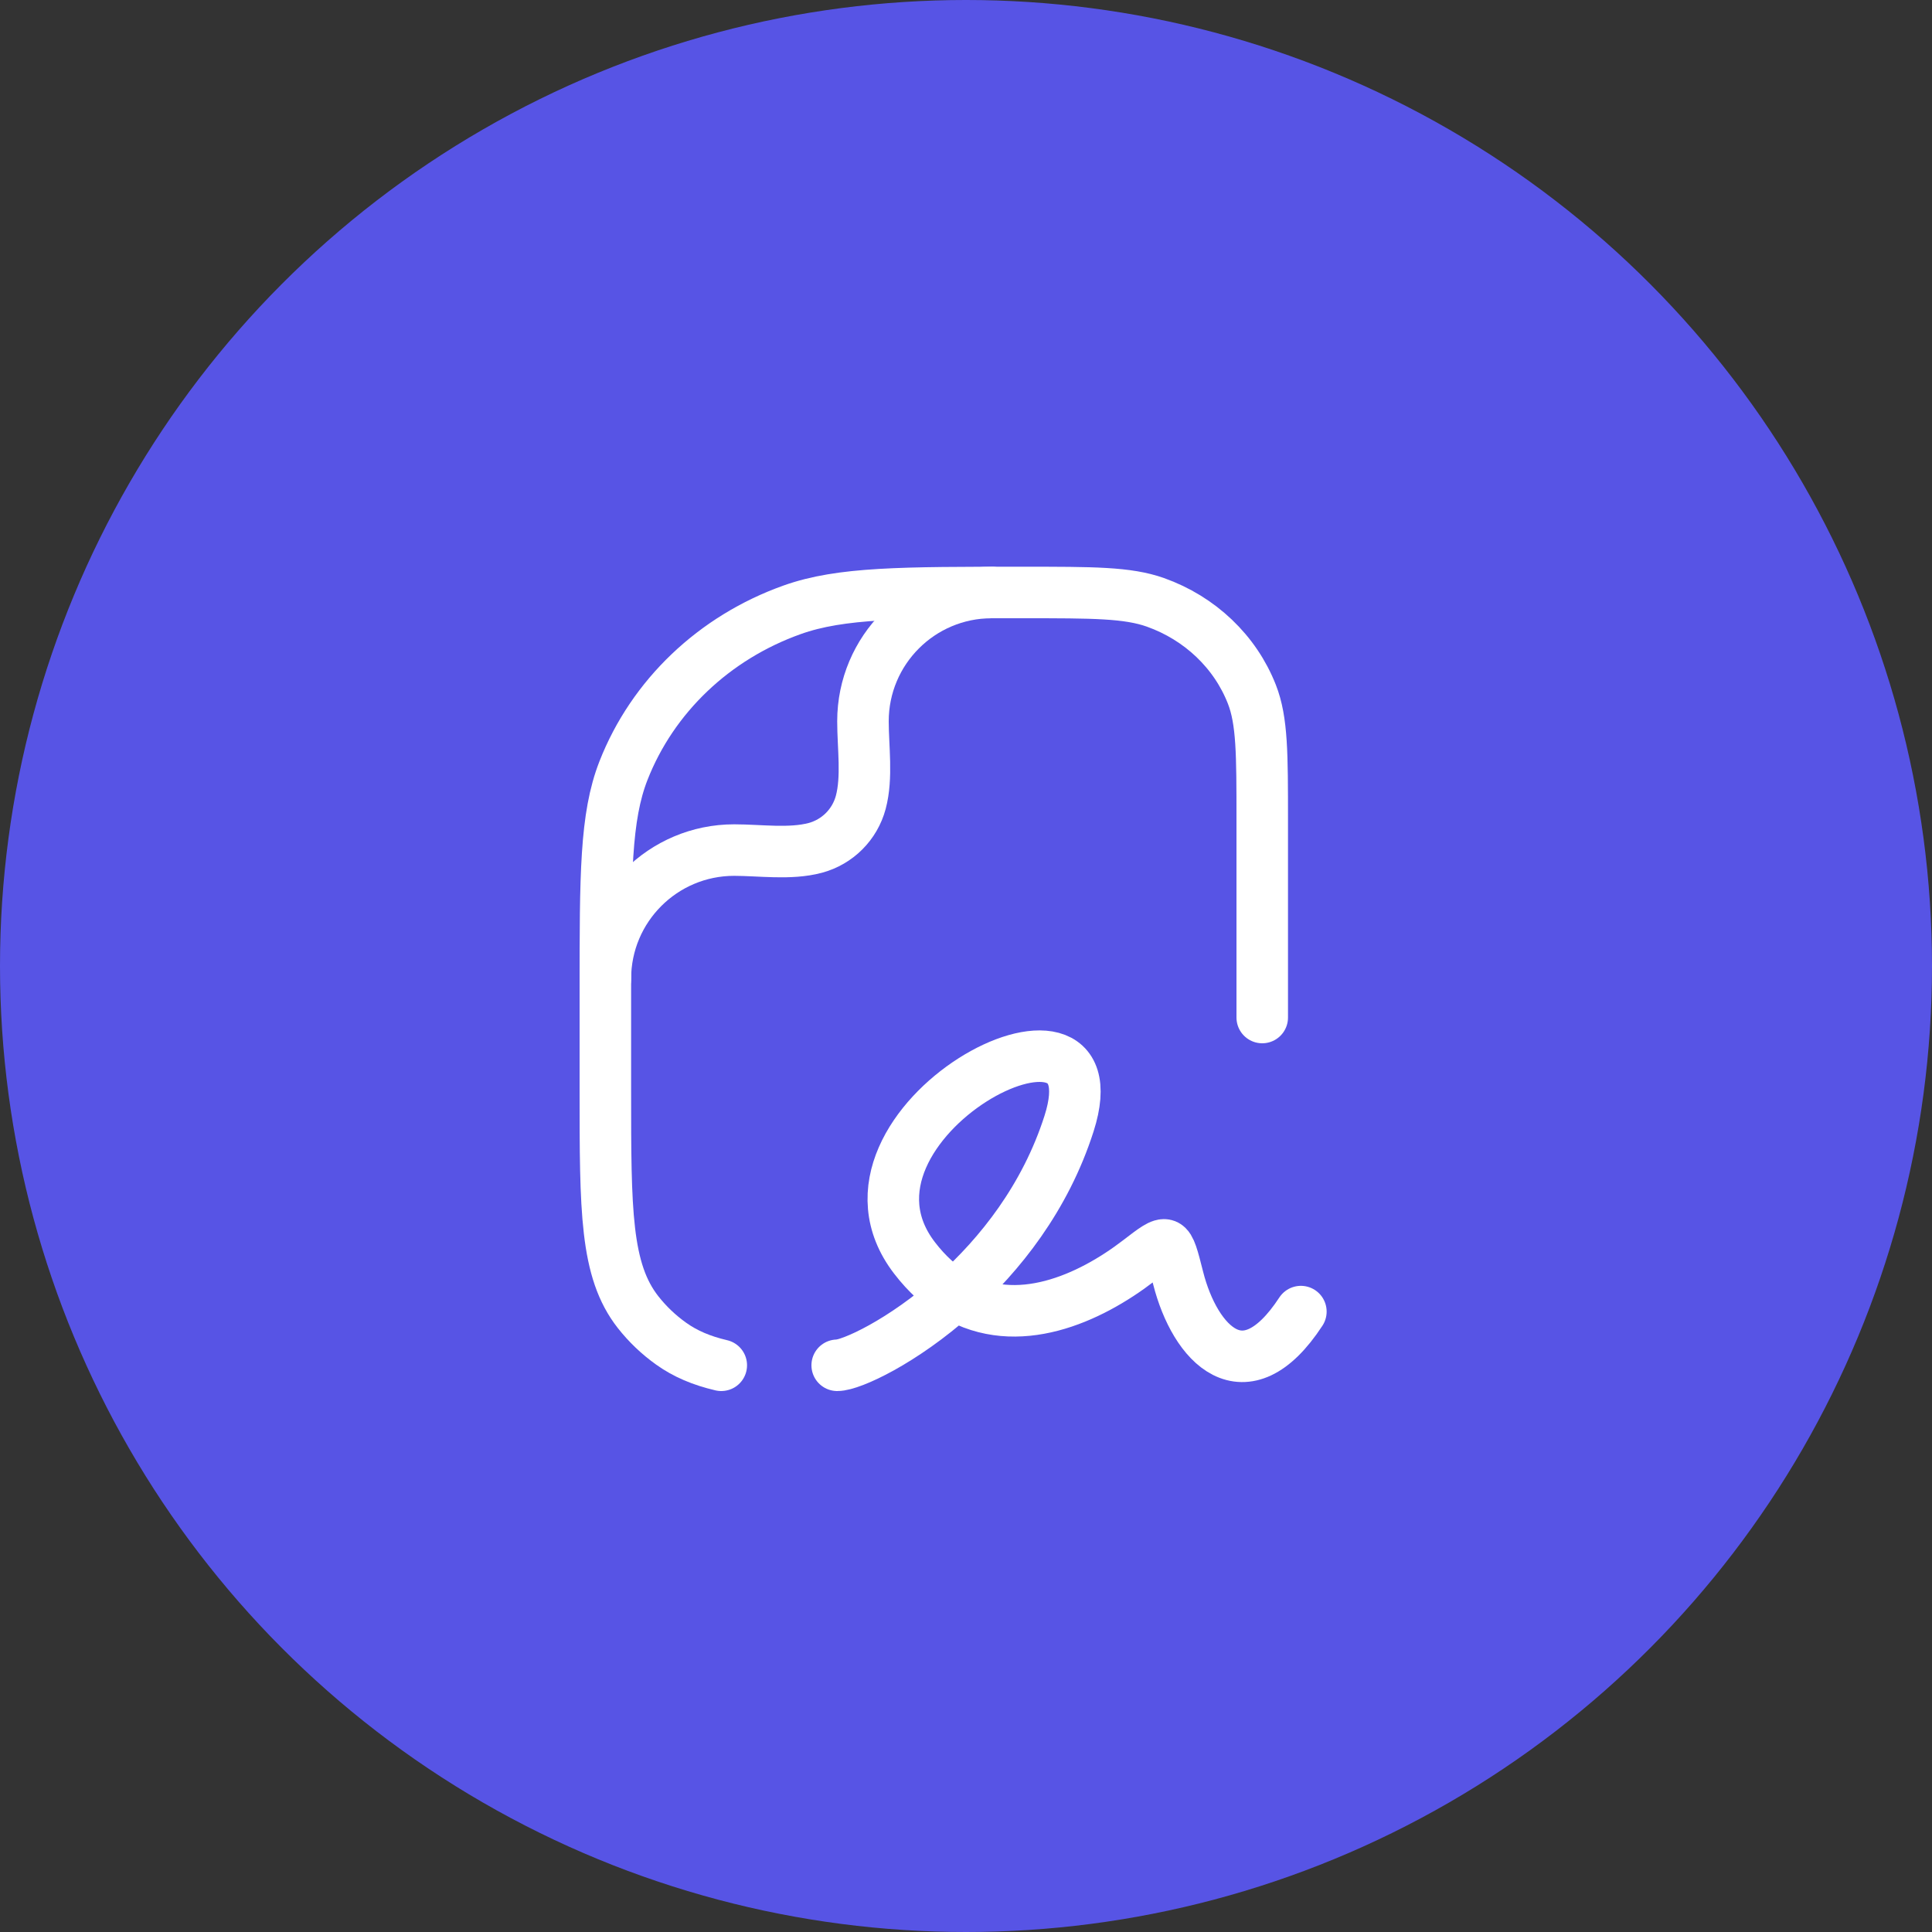 <svg width="75" height="75" viewBox="0 0 75 75" fill="none" xmlns="http://www.w3.org/2000/svg">
<rect x="0" y="0" width="75" height="75" fill="#333333" stroke="none"/>
<circle cx="37.5" cy="37.5" r="37.5" fill="#5754E5"/>
<path d="M32.5 53C33.04 53 35.036 52.089 37.074 50.267M37.074 50.267C38.812 48.713 40.58 46.496 41.5 43.618C43.5 37.363 31.5 43.618 35.5 48.83C35.992 49.471 36.522 49.94 37.074 50.267ZM37.074 50.267C39.478 51.689 42.297 50.411 44.206 48.941C44.79 48.492 45.081 48.268 45.256 48.338C45.43 48.408 45.532 48.809 45.735 49.613C46.387 52.185 48.312 54.261 50.5 50.916" stroke="white" stroke-width="2" stroke-linecap="round" stroke-linejoin="round"/>
<path d="M49 39.5V31.836C49 29.265 49 27.979 48.598 26.952C47.952 25.301 46.585 23.999 44.853 23.383C43.775 23 42.426 23 39.727 23C35.005 23 32.643 23 30.758 23.67C27.726 24.748 25.334 27.027 24.203 29.916C23.5 31.713 23.5 33.963 23.5 38.463V42.329C23.5 46.99 23.5 49.321 24.772 50.94C25.136 51.403 25.568 51.815 26.055 52.162C26.605 52.555 27.234 52.821 28 53" stroke="white" stroke-width="2" stroke-linecap="round" stroke-linejoin="round"/>
<path d="M23.5 38C23.5 35.239 25.739 33 28.5 33C29.499 33 30.676 33.175 31.647 32.915C32.51 32.684 33.184 32.01 33.415 31.147C33.675 30.176 33.5 28.999 33.5 28C33.5 25.239 35.739 23 38.5 23" stroke="white" stroke-width="2" stroke-linecap="round" stroke-linejoin="round"/>
</svg>
